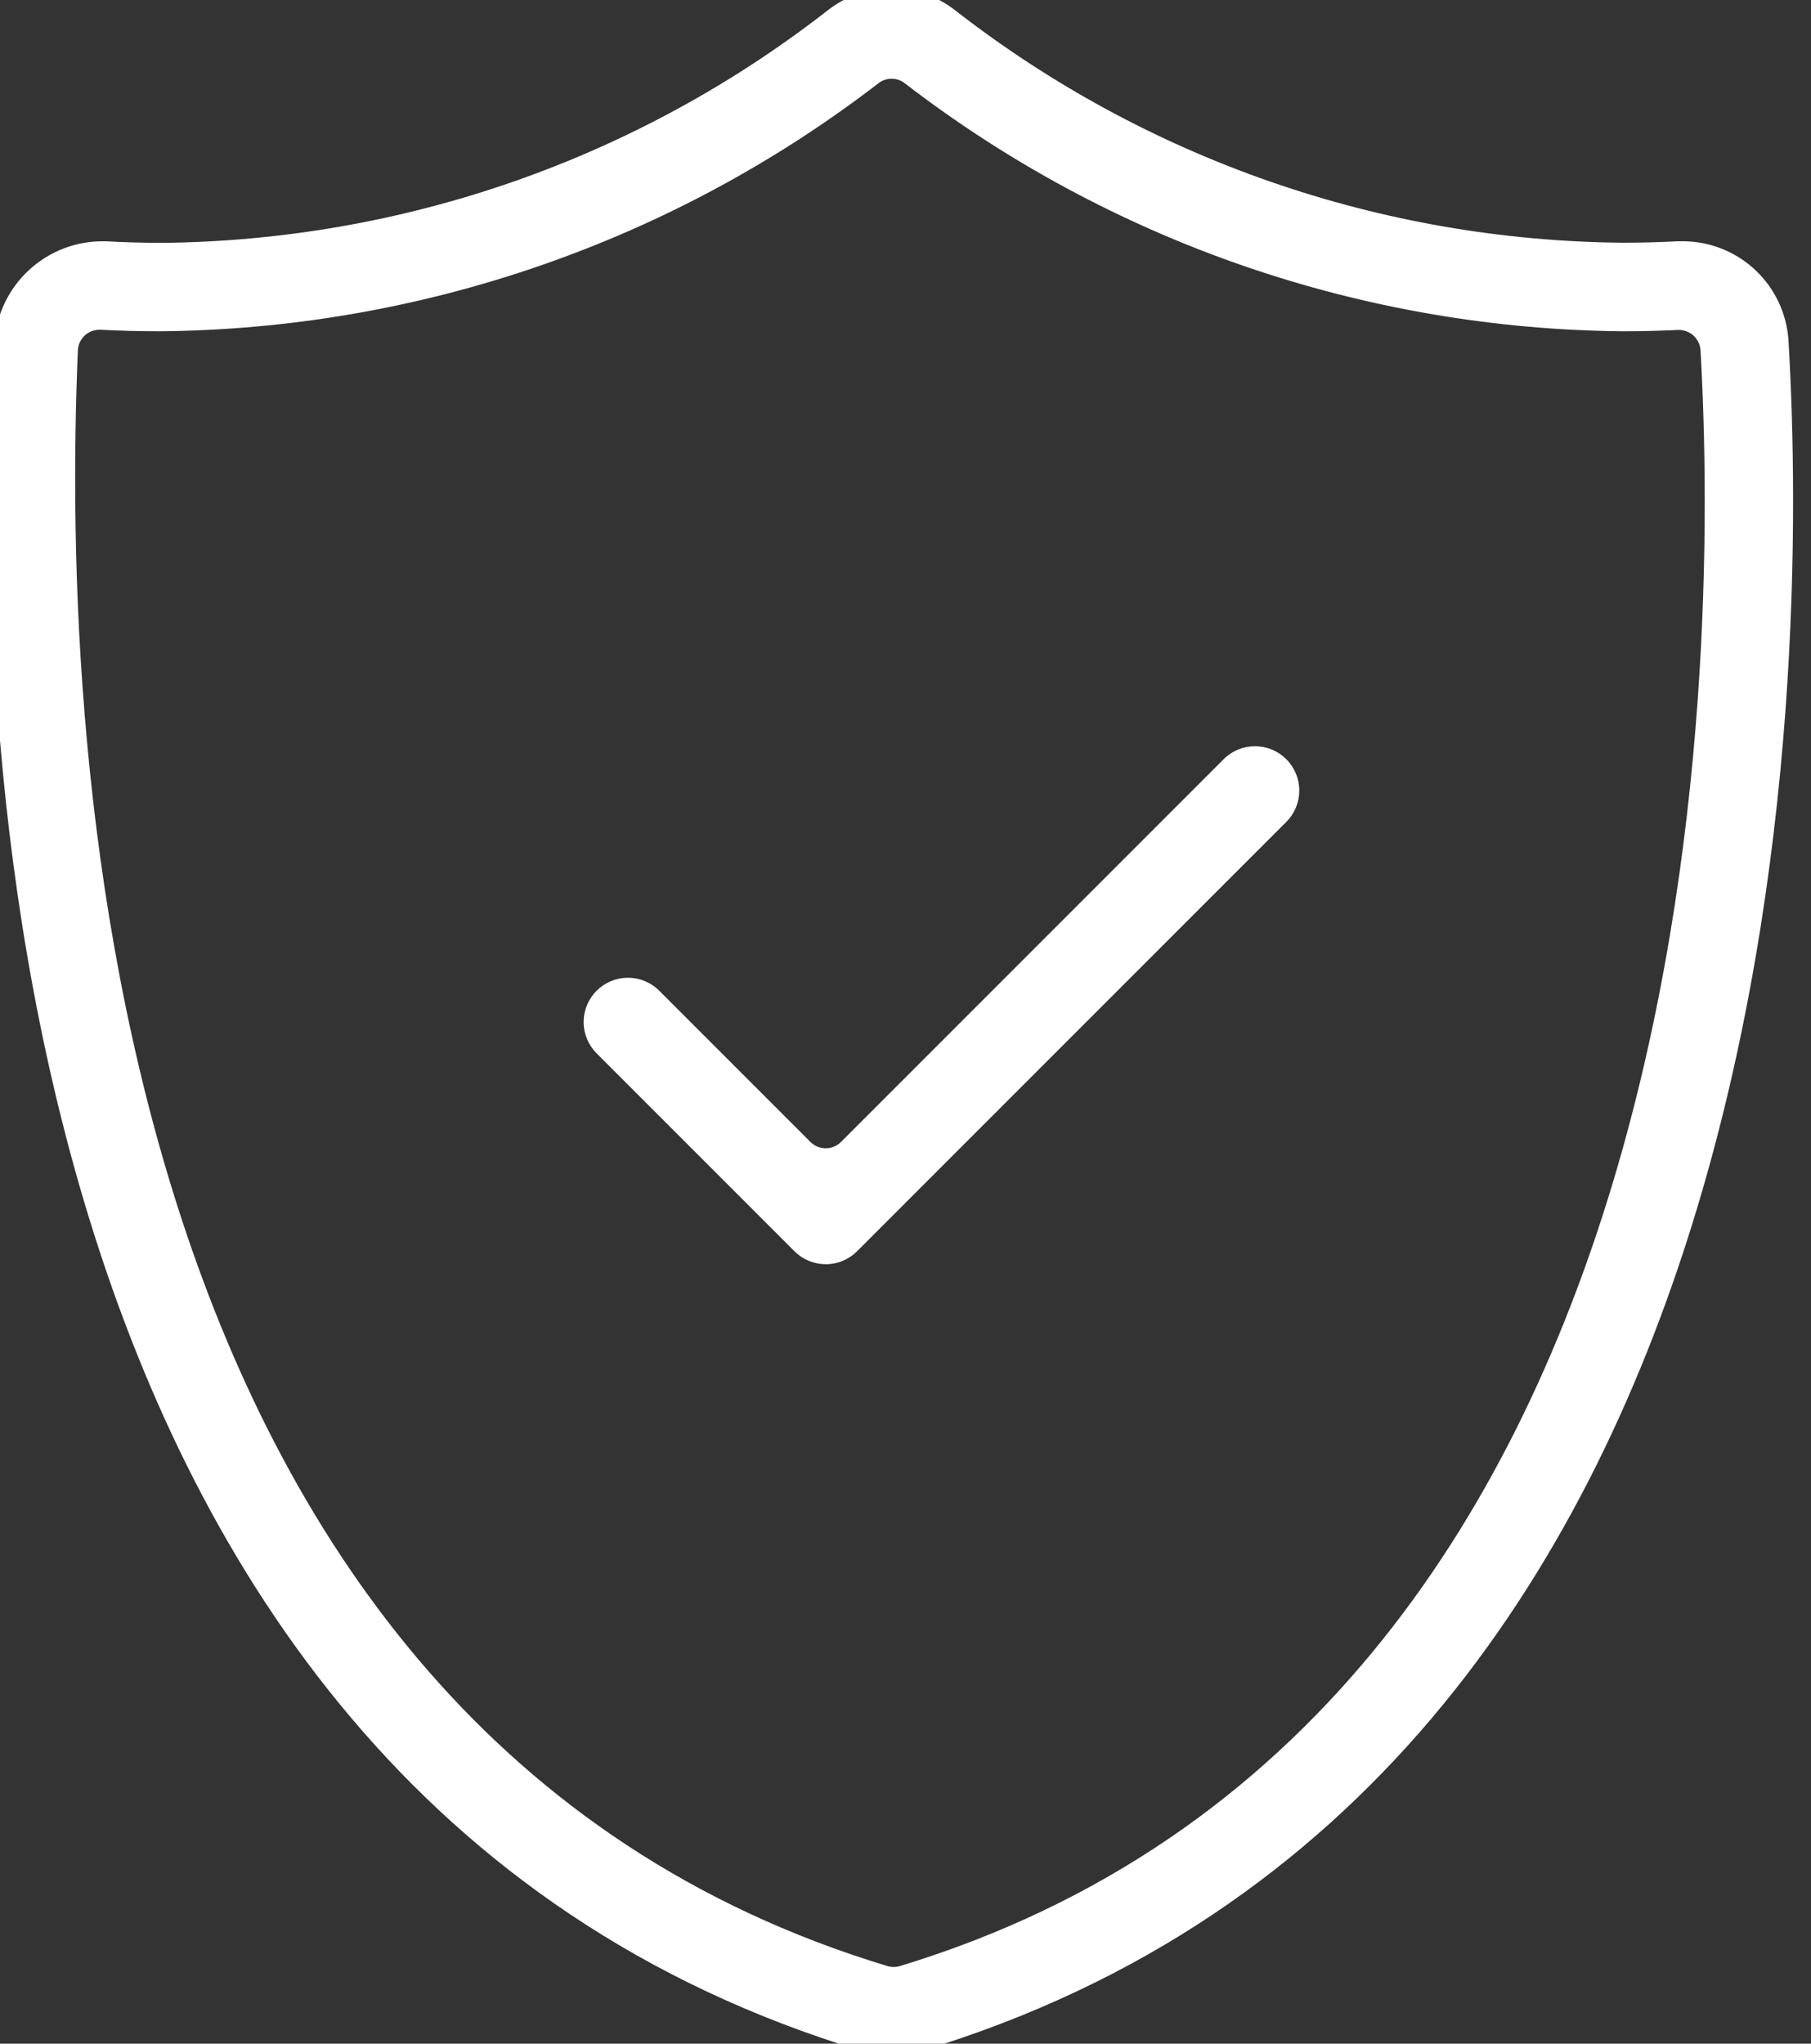 <?xml version="1.0" encoding="UTF-8"?> <svg xmlns="http://www.w3.org/2000/svg" xmlns:xlink="http://www.w3.org/1999/xlink" width="78" height="88" viewBox="0 0 78 88"><rect x="0" y="0" width="78" height="88" fill="#333333" stroke="none"/><defs><clipPath id="clip-path"><rect id="Rechteck_75" data-name="Rechteck 75" width="78" height="88" transform="translate(-4.4 -2411.534)" fill="none"></rect></clipPath><clipPath id="clip-path-2"><path id="Pfad_208" data-name="Pfad 208" d="M5.626-2396.979a.932.932,0,0,0-.627.242.935.935,0,0,0-.3.65c-.747,17.521,1.156,59.374,34.866,69.567a.93.93,0,0,0,.27.04.935.935,0,0,0,.271-.04c35.075-10.657,35.26-55.946,34.481-69.573a.933.933,0,0,0-.93-.878h-.045c-.788.038-1.585.057-2.371.057a51.462,51.462,0,0,1-30.921-10.675.931.931,0,0,0-.574-.2.93.93,0,0,0-.573.2,51.487,51.487,0,0,1-30.946,10.675c-.844,0-1.7-.022-2.548-.065Zm34.115,74.3a4.391,4.391,0,0,1-1.28-.189C.474-2334.352.267-2382.111,1.107-2396.475a4.666,4.666,0,0,1,4.718-4.314H5.9c.79.044,1.627.067,2.45.067a47.357,47.357,0,0,0,28.622-9.994,4.426,4.426,0,0,1,2.766-.964,4.443,4.443,0,0,1,2.767.962,47.483,47.483,0,0,0,28.747,9.99c.784,0,1.581-.021,2.367-.062.062,0,.147,0,.232,0a4.565,4.565,0,0,1,4.527,4.319c.844,14.364.644,62.121-37.356,73.606a4.385,4.385,0,0,1-1.283.19Z" transform="translate(-0.913 2411.68)" fill="none" clip-rule="evenodd"></path></clipPath><clipPath id="clip-path-3"><path id="Pfad_207" data-name="Pfad 207" d="M0-2322.975H77.731V-2412H0Z" transform="translate(0 2412)" fill="none"></path></clipPath><clipPath id="clip-path-4"><path id="Pfad_211" data-name="Pfad 211" d="M704-1505.188a1.891,1.891,0,0,1-1.348-.559l-8.519-8.518a1.9,1.9,0,0,1-.559-1.349,1.9,1.9,0,0,1,.559-1.348,1.9,1.9,0,0,1,1.349-.559,1.9,1.9,0,0,1,1.349.559l6.51,6.51a.929.929,0,0,0,.659.273.93.93,0,0,0,.659-.273l16.48-16.48a1.9,1.9,0,0,1,1.349-.559,1.9,1.9,0,0,1,1.349.559,1.909,1.909,0,0,1,0,2.7l-18.487,18.487a1.9,1.9,0,0,1-1.349.559" transform="translate(-693.57 1527.49)" fill="none" clip-rule="evenodd"></path></clipPath></defs><g id="Gruppe_207" data-name="Gruppe 207" transform="translate(4.4 2411.534)" clip-path="url(#clip-path)"><g id="Gruppe_204" data-name="Gruppe 204" transform="translate(-4.832 -2412.035)" clip-path="url(#clip-path-2)"><g id="Gruppe_203" data-name="Gruppe 203" transform="translate(-0.034 -0.012)" clip-path="url(#clip-path-3)"><path id="Pfad_206" data-name="Pfad 206" d="M-4.087-2416.68H73.945v89.37H-4.087Z" transform="translate(3.936 2416.507)" fill="#fff"></path></g></g><g id="Gruppe_206" data-name="Gruppe 206" transform="translate(20.734 -2379.4)" clip-path="url(#clip-path-4)"><g id="Gruppe_205" data-name="Gruppe 205" transform="translate(-25.599 -32.647)" clip-path="url(#clip-path-3)"><path id="Pfad_209" data-name="Pfad 209" d="M688.57-1532.49h31.189v22.671H688.57Z" transform="translate(-663.155 1564.952)" fill="#fff"></path></g></g></g></svg> 